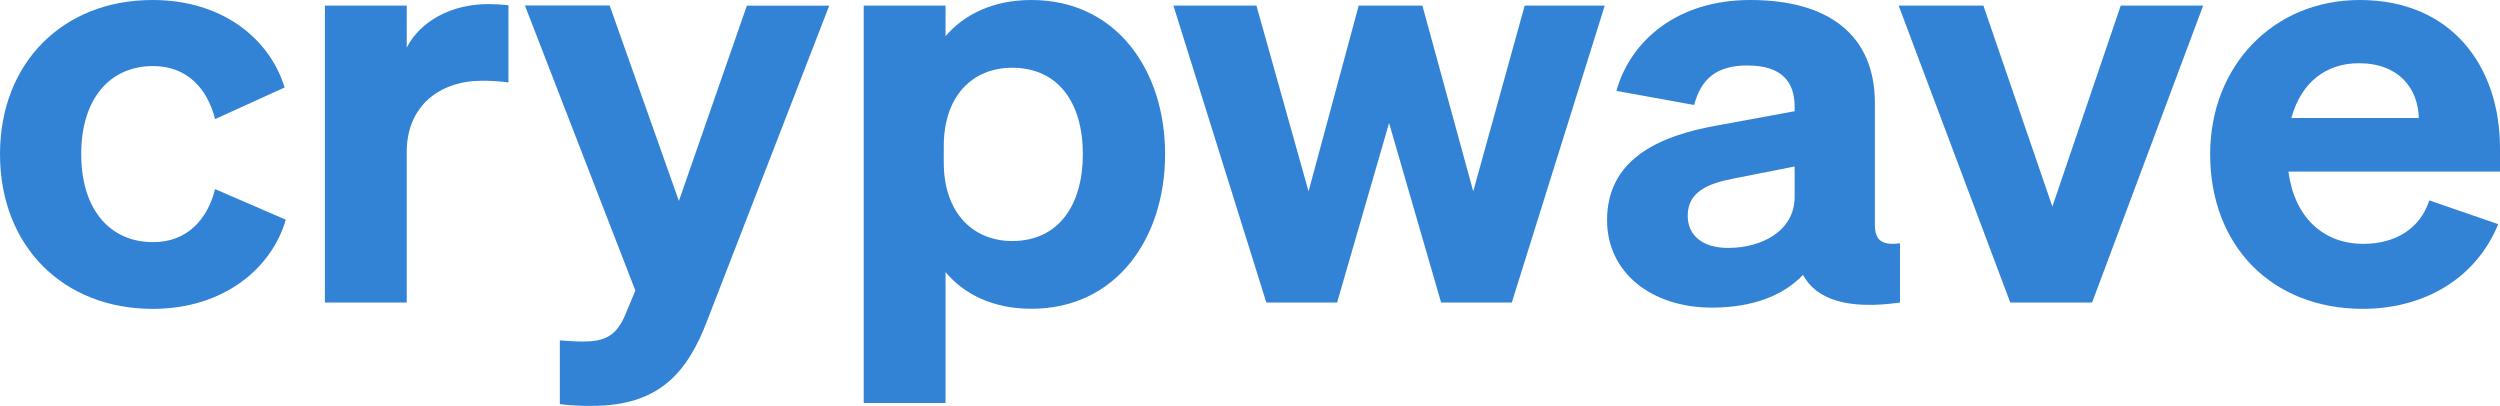 <svg width="154" height="25" viewBox="0 0 154 25" fill="none" xmlns="http://www.w3.org/2000/svg">
<g clip-path="url(#clip0_3552_27762)">
<path d="M9.432 14.916C11.519 14.916 12.78 13.527 13.248 11.649L17.604 13.533C16.737 16.524 13.788 19.027 9.395 19.027C3.887 19.02 0 15.161 0 9.494C0 3.859 3.887 0 9.395 0C13.751 0 16.633 2.434 17.532 5.389L13.248 7.336C12.78 5.452 11.515 4.069 9.432 4.069C6.767 4.069 5.003 6.084 5.003 9.494C5.003 12.903 6.767 14.916 9.432 14.916Z" fill="#3283D5"/>
<path d="M31.32 5.077C30.782 5.006 30.241 4.971 29.699 4.973C27.07 4.973 25.055 6.536 25.055 9.353V18.637H20.015V0.347H25.055V2.93C25.883 1.329 27.755 0.251 30.095 0.251C30.504 0.253 30.913 0.276 31.32 0.322V5.077Z" fill="#3283D5"/>
<path d="M36.466 25.001C35.804 25.011 35.142 24.976 34.486 24.896V20.968C35.025 21.003 35.352 21.037 35.927 21.037C37.257 21.037 37.979 20.689 38.527 19.363L39.138 17.898L32.334 0.338H37.554L41.82 12.379L46.007 0.348H51.081L43.593 19.674C42.371 22.914 40.642 25.001 36.466 25.001Z" fill="#3283D5"/>
<path d="M58.245 16.76V24.826H53.204V0.347H58.245V2.231C59.371 0.904 61.161 0 63.536 0C68.756 0 71.77 4.311 71.77 9.494C71.77 14.709 68.736 19.02 63.536 19.02C61.161 19.02 59.371 18.116 58.245 16.76ZM58.136 10.015C58.136 13.108 59.937 14.847 62.349 14.847C65.191 14.847 66.704 12.656 66.704 9.494C66.704 6.331 65.187 4.173 62.349 4.173C59.937 4.173 58.136 5.877 58.136 9.006V10.015Z" fill="#3283D5"/>
<path d="M87.619 0.347L90.752 11.787L93.92 0.347H98.852L93.127 18.637H88.772L85.567 7.58L82.365 18.637H78.007L72.284 0.347H77.396L80.607 11.787L83.695 0.347H87.619Z" fill="#3283D5"/>
<path d="M98.995 13.56C98.995 9.91 102.017 8.38 105.833 7.719L110.55 6.85V6.572C110.55 5.006 109.723 4.033 107.634 4.033C105.762 4.033 104.791 4.833 104.358 6.467L99.571 5.599C100.433 2.512 103.313 0 107.814 0C112.602 0 115.493 2.12 115.493 6.362V13.838C115.493 14.812 115.926 15.126 117.04 14.987V18.637C113.837 19.09 111.894 18.464 111.064 16.934C109.842 18.221 107.933 18.949 105.45 18.949C101.729 18.949 98.995 16.794 98.995 13.56ZM110.55 10.255L106.843 10.988C105.185 11.3 103.963 11.825 103.963 13.29C103.963 14.546 104.934 15.272 106.446 15.272C108.57 15.272 110.55 14.194 110.55 12.133V10.255Z" fill="#3283D5"/>
<path d="M123.833 18.637L116.958 0.347H122.178L126.425 12.726L130.637 0.347H135.714L128.873 18.637H123.833Z" fill="#3283D5"/>
<path d="M136.145 9.494C136.145 4.102 139.995 0 145.36 0C150.977 0 154 4.033 154 9.144V10.571H140.968C141.328 13.353 143.092 15.021 145.577 15.021C147.527 15.021 149.068 14.117 149.644 12.344L153.891 13.809C152.524 17.158 149.319 19.025 145.54 19.025C139.961 19.02 136.145 15.161 136.145 9.494ZM141.148 7.267H148.996C148.96 5.458 147.772 3.895 145.313 3.895C143.308 3.895 141.761 5.042 141.148 7.267Z" fill="#3283D5"/>
</g>
<defs>
<clipPath id="clip0_3552_27762">
<rect width="154" height="25" fill="white"/>
</clipPath>
</defs>
</svg>
